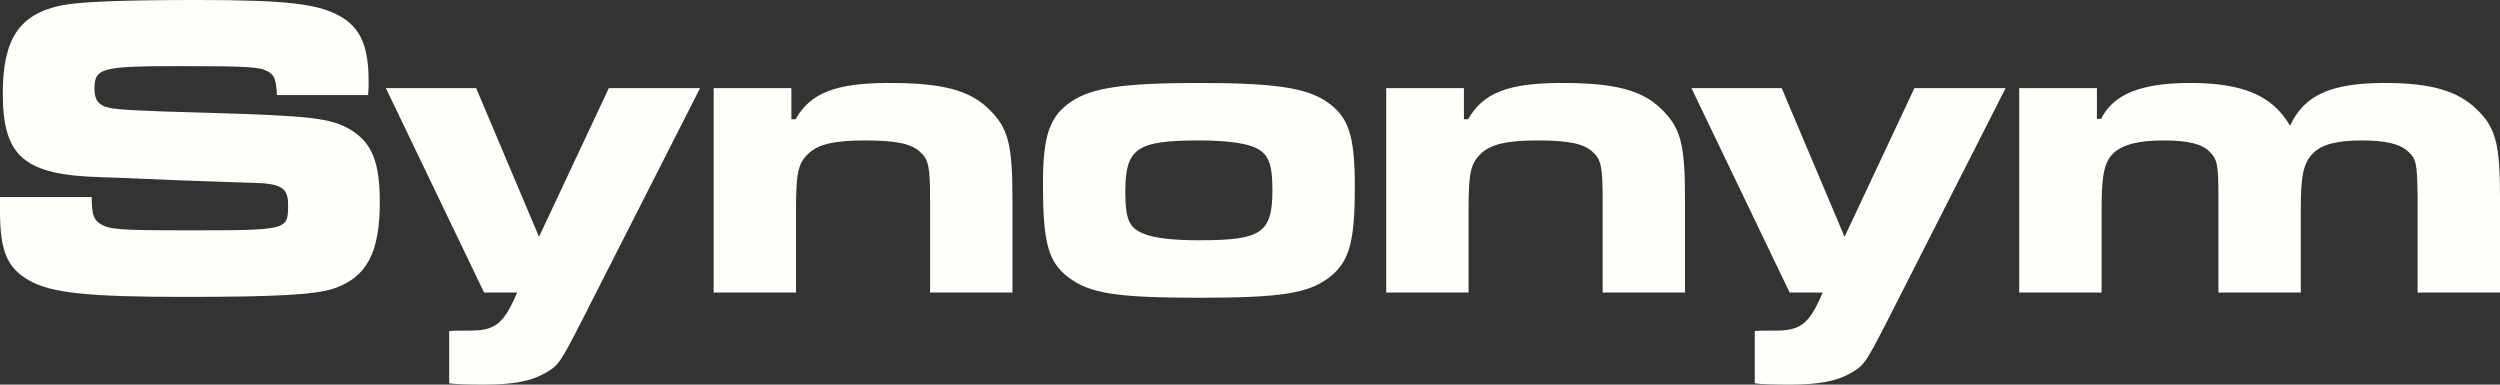 <svg width="91" height="14" viewBox="0 0 91 14" fill="none" xmlns="http://www.w3.org/2000/svg">
<rect x="0" y="0" width="91" height="14" fill="#333333" stroke="none"/>
<path d="M0 7.173H3.338C3.338 7.802 3.405 8.007 3.676 8.164C3.998 8.353 4.371 8.384 6.794 8.384C10.487 8.384 10.487 8.384 10.487 7.456C10.487 6.827 10.233 6.67 9.132 6.654L6.421 6.56L4.591 6.481L3.676 6.449C0.881 6.371 0.102 5.71 0.102 3.398C0.102 1.4 0.712 0.503 2.27 0.189C2.931 0.063 4.49 0 7.2 0C10.487 0 11.673 0.142 12.469 0.645C13.147 1.07 13.418 1.73 13.418 2.973C13.418 3.036 13.418 3.256 13.401 3.461H10.08C10.046 2.879 9.996 2.737 9.742 2.596C9.453 2.438 9.03 2.407 6.59 2.407C3.676 2.407 3.439 2.47 3.439 3.24C3.439 3.634 3.592 3.838 3.947 3.917C4.252 3.996 5.184 4.043 7.573 4.106C11.3 4.216 12.029 4.294 12.757 4.719C13.537 5.191 13.825 5.899 13.825 7.362C13.825 9.187 13.35 10.083 12.181 10.492C11.503 10.728 10.08 10.807 6.709 10.807C3.202 10.807 1.83 10.665 1.033 10.193C0.254 9.737 0 9.124 0 7.676V7.173Z" fill="#FFFEF8"/>
<path d="M14.046 3.209H17.333L19.62 8.62L22.161 3.209H25.482L21.212 11.609C20.382 13.229 20.331 13.308 19.823 13.591C19.332 13.874 18.671 14 17.638 14C17.011 14 16.553 13.984 16.35 13.953V12.049C16.52 12.034 16.537 12.034 17.028 12.034C18.027 12.049 18.332 11.798 18.824 10.649H17.621L14.046 3.209Z" fill="#FFFEF8"/>
<path d="M25.977 3.209H28.806V4.342H28.958C29.501 3.382 30.415 3.02 32.364 3.02C34.278 3.02 35.261 3.272 35.972 3.948C36.701 4.656 36.853 5.222 36.853 7.267V10.649H33.855V7.267C33.855 6.072 33.804 5.804 33.482 5.521C33.16 5.222 32.584 5.112 31.466 5.112C30.365 5.112 29.772 5.254 29.416 5.6C29.043 5.962 28.975 6.308 28.975 7.676V10.649H25.977V3.209Z" fill="#FFFEF8"/>
<path d="M43.639 3.02C46.384 3.02 47.536 3.193 48.281 3.697C49.095 4.247 49.315 4.924 49.315 6.796C49.315 8.84 49.111 9.533 48.383 10.099C47.621 10.681 46.621 10.838 43.656 10.838C40.658 10.838 39.658 10.681 38.896 10.099C38.15 9.533 37.964 8.84 37.964 6.685C37.964 4.939 38.201 4.231 38.997 3.697C39.743 3.193 40.912 3.02 43.639 3.02ZM43.656 5.112C41.369 5.112 40.962 5.396 40.962 6.984C40.962 7.975 41.098 8.306 41.64 8.51C42.013 8.667 42.691 8.746 43.656 8.746C45.926 8.746 46.316 8.479 46.316 6.906C46.316 5.899 46.147 5.537 45.588 5.333C45.215 5.191 44.503 5.112 43.656 5.112Z" fill="#FFFEF8"/>
<path d="M50.458 3.209H53.287V4.342H53.439C53.981 3.382 54.896 3.02 56.845 3.02C58.759 3.02 59.742 3.272 60.453 3.948C61.182 4.656 61.334 5.222 61.334 7.267V10.649H58.336V7.267C58.336 6.072 58.285 5.804 57.963 5.521C57.641 5.222 57.065 5.112 55.947 5.112C54.846 5.112 54.253 5.254 53.897 5.6C53.524 5.962 53.456 6.308 53.456 7.676V10.649H50.458V3.209Z" fill="#FFFEF8"/>
<path d="M61.569 3.209H64.855L67.142 8.62L69.684 3.209H73.004L68.735 11.609C67.905 13.229 67.854 13.308 67.346 13.591C66.854 13.874 66.194 14 65.16 14C64.533 14 64.076 13.984 63.873 13.953V12.049C64.042 12.034 64.059 12.034 64.55 12.034C65.55 12.049 65.855 11.798 66.346 10.649H65.143L61.569 3.209Z" fill="#FFFEF8"/>
<path d="M73.499 3.209H76.328V4.326H76.481C76.921 3.429 77.938 3.02 79.717 3.02C81.648 3.02 82.716 3.476 83.359 4.578C83.868 3.461 84.85 3.02 86.815 3.02C88.476 3.02 89.458 3.303 90.153 3.98C90.847 4.64 91 5.254 91 7.173V10.649H88.001V7.173C87.984 5.93 87.951 5.789 87.662 5.521C87.358 5.238 86.849 5.112 85.968 5.112C85.07 5.112 84.511 5.254 84.189 5.584C83.851 5.93 83.749 6.371 83.749 7.582V10.649H80.75V7.173C80.75 6.009 80.716 5.804 80.428 5.521C80.157 5.238 79.632 5.112 78.768 5.112C77.87 5.112 77.277 5.254 76.938 5.569C76.6 5.883 76.498 6.355 76.498 7.582V10.649H73.499V3.209Z" fill="#FFFEF8"/>
</svg>
